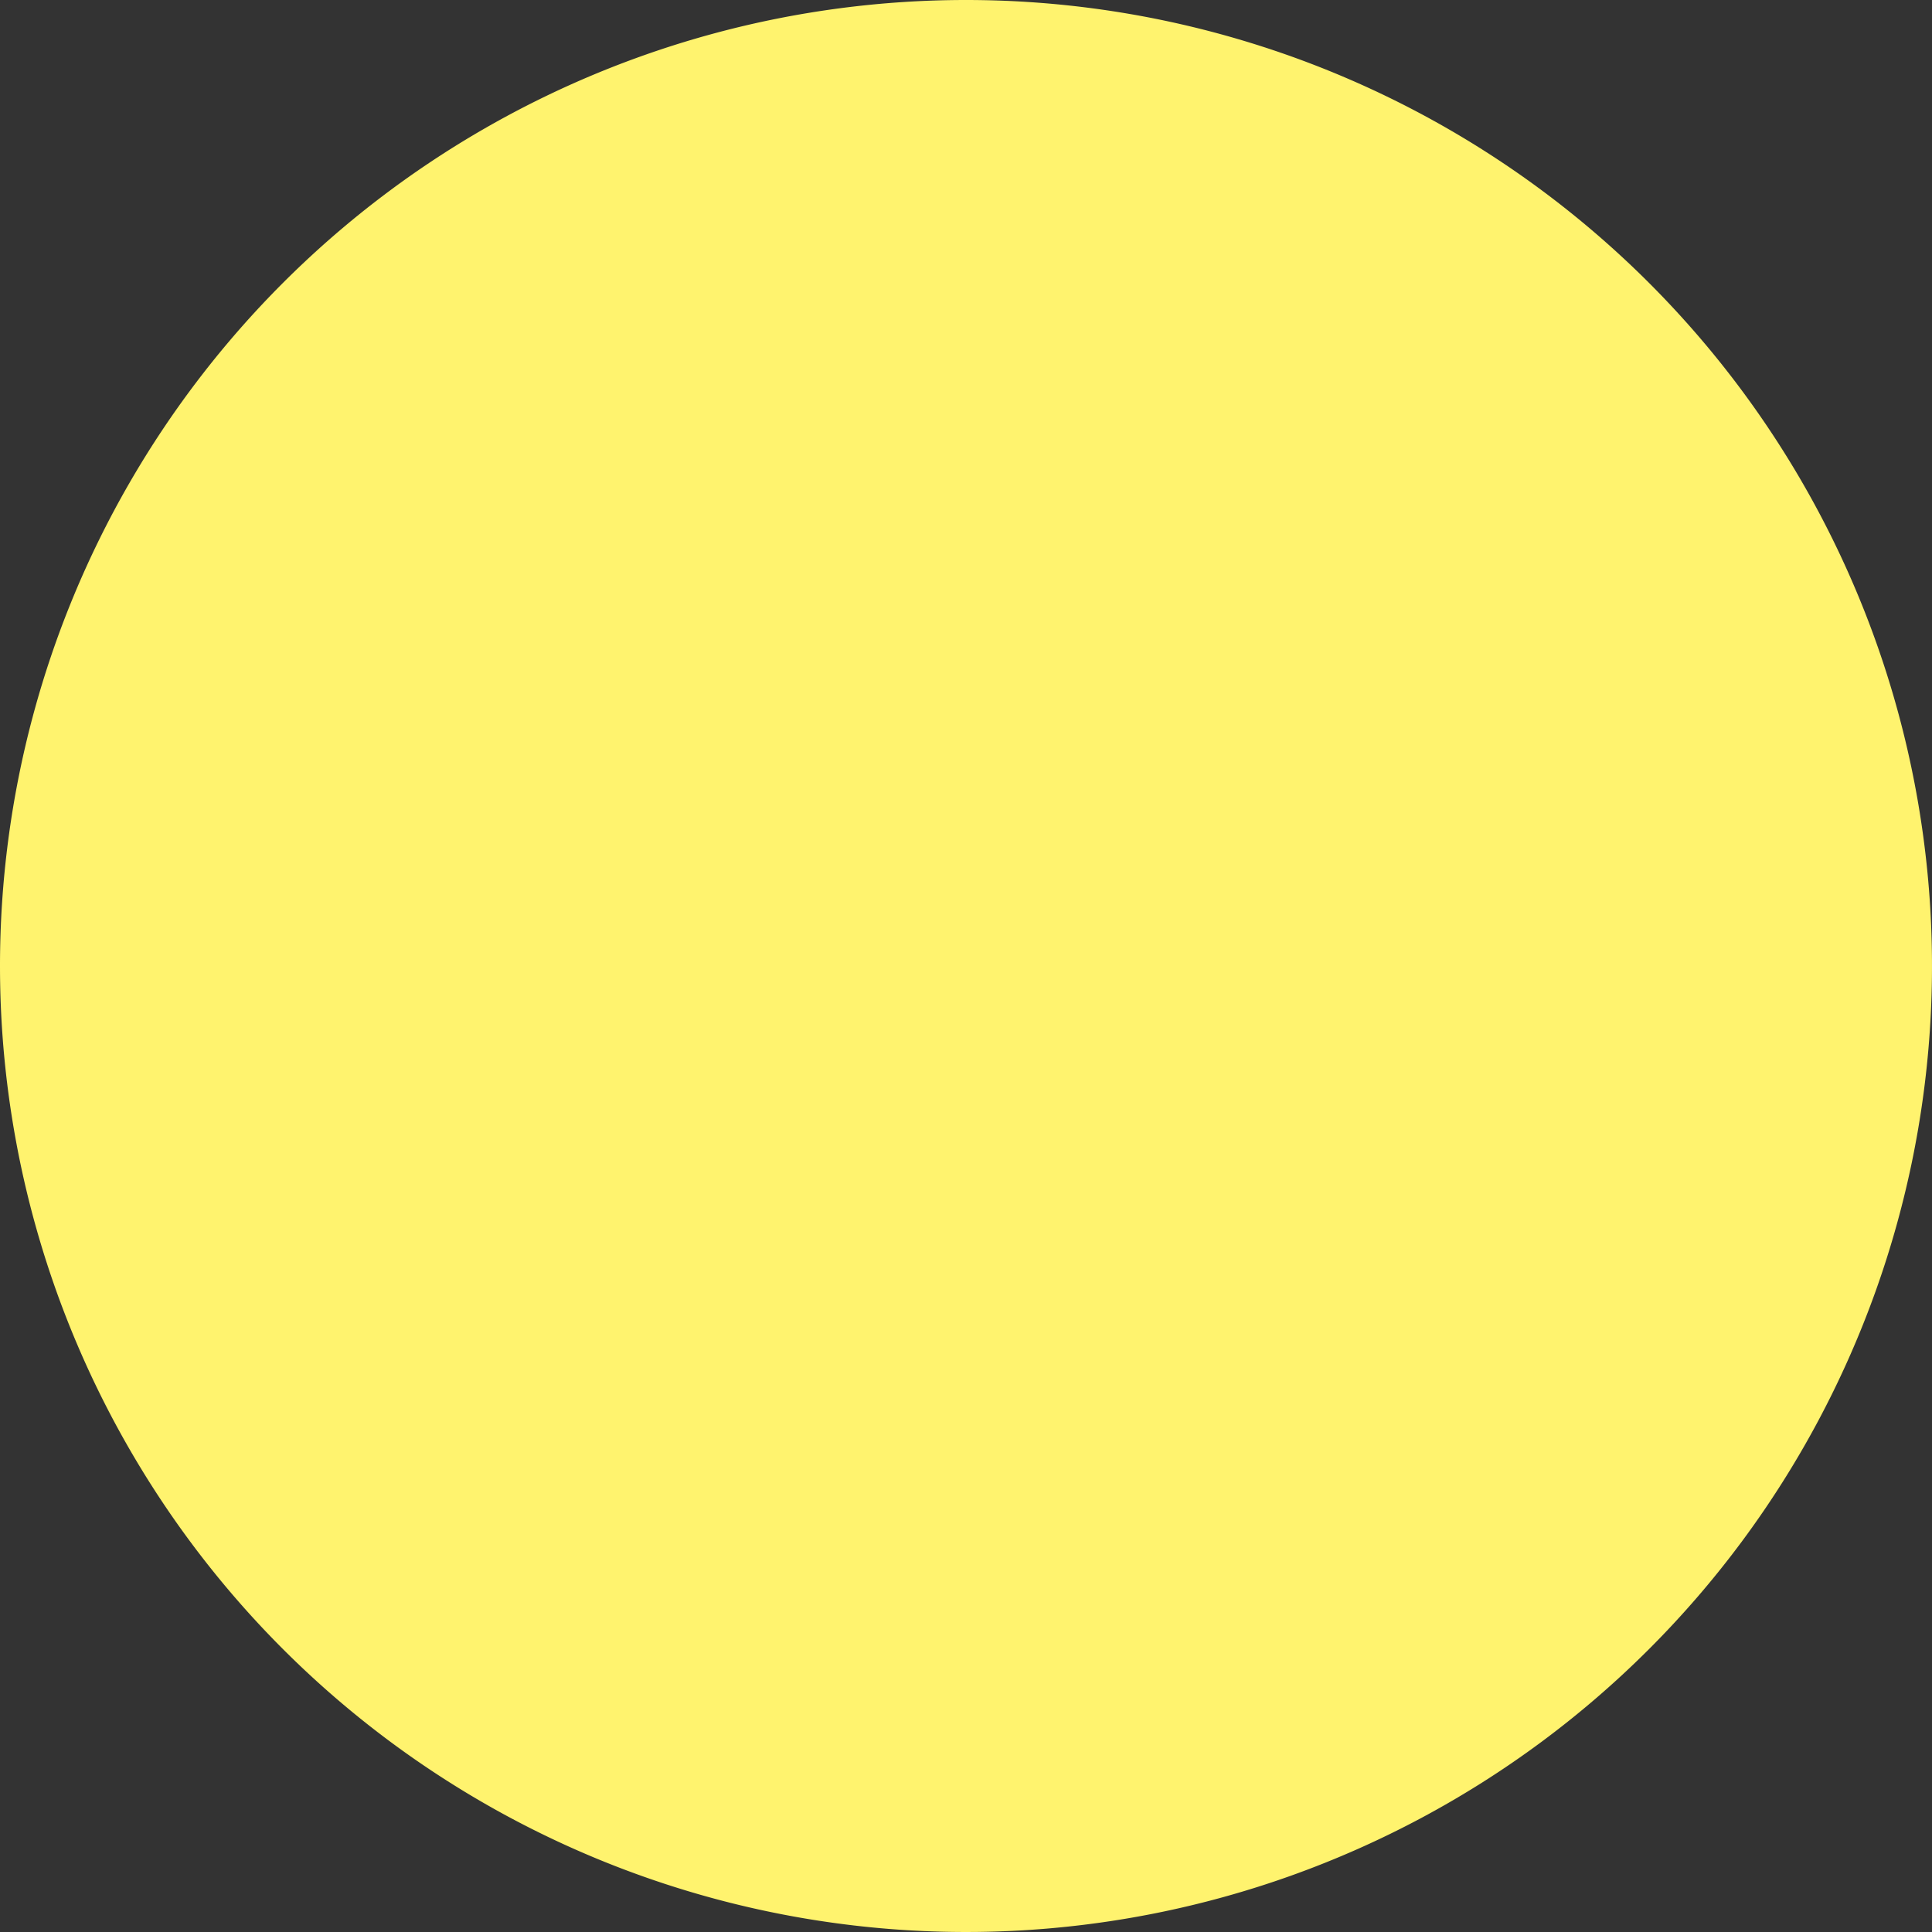 <svg id="Layer_1" data-name="Layer 1" xmlns="http://www.w3.org/2000/svg" width="22" height="22" viewBox="0 0 22 22"><rect x="0" y="0" width="22" height="22" fill="#333333" stroke="none"/><title>02-circle-yellow</title><path d="M11,0A11,11,0,1,1,0,11,11,11,0,0,1,11,0Z" style="fill:#fff36e;fill-rule:evenodd"/></svg>